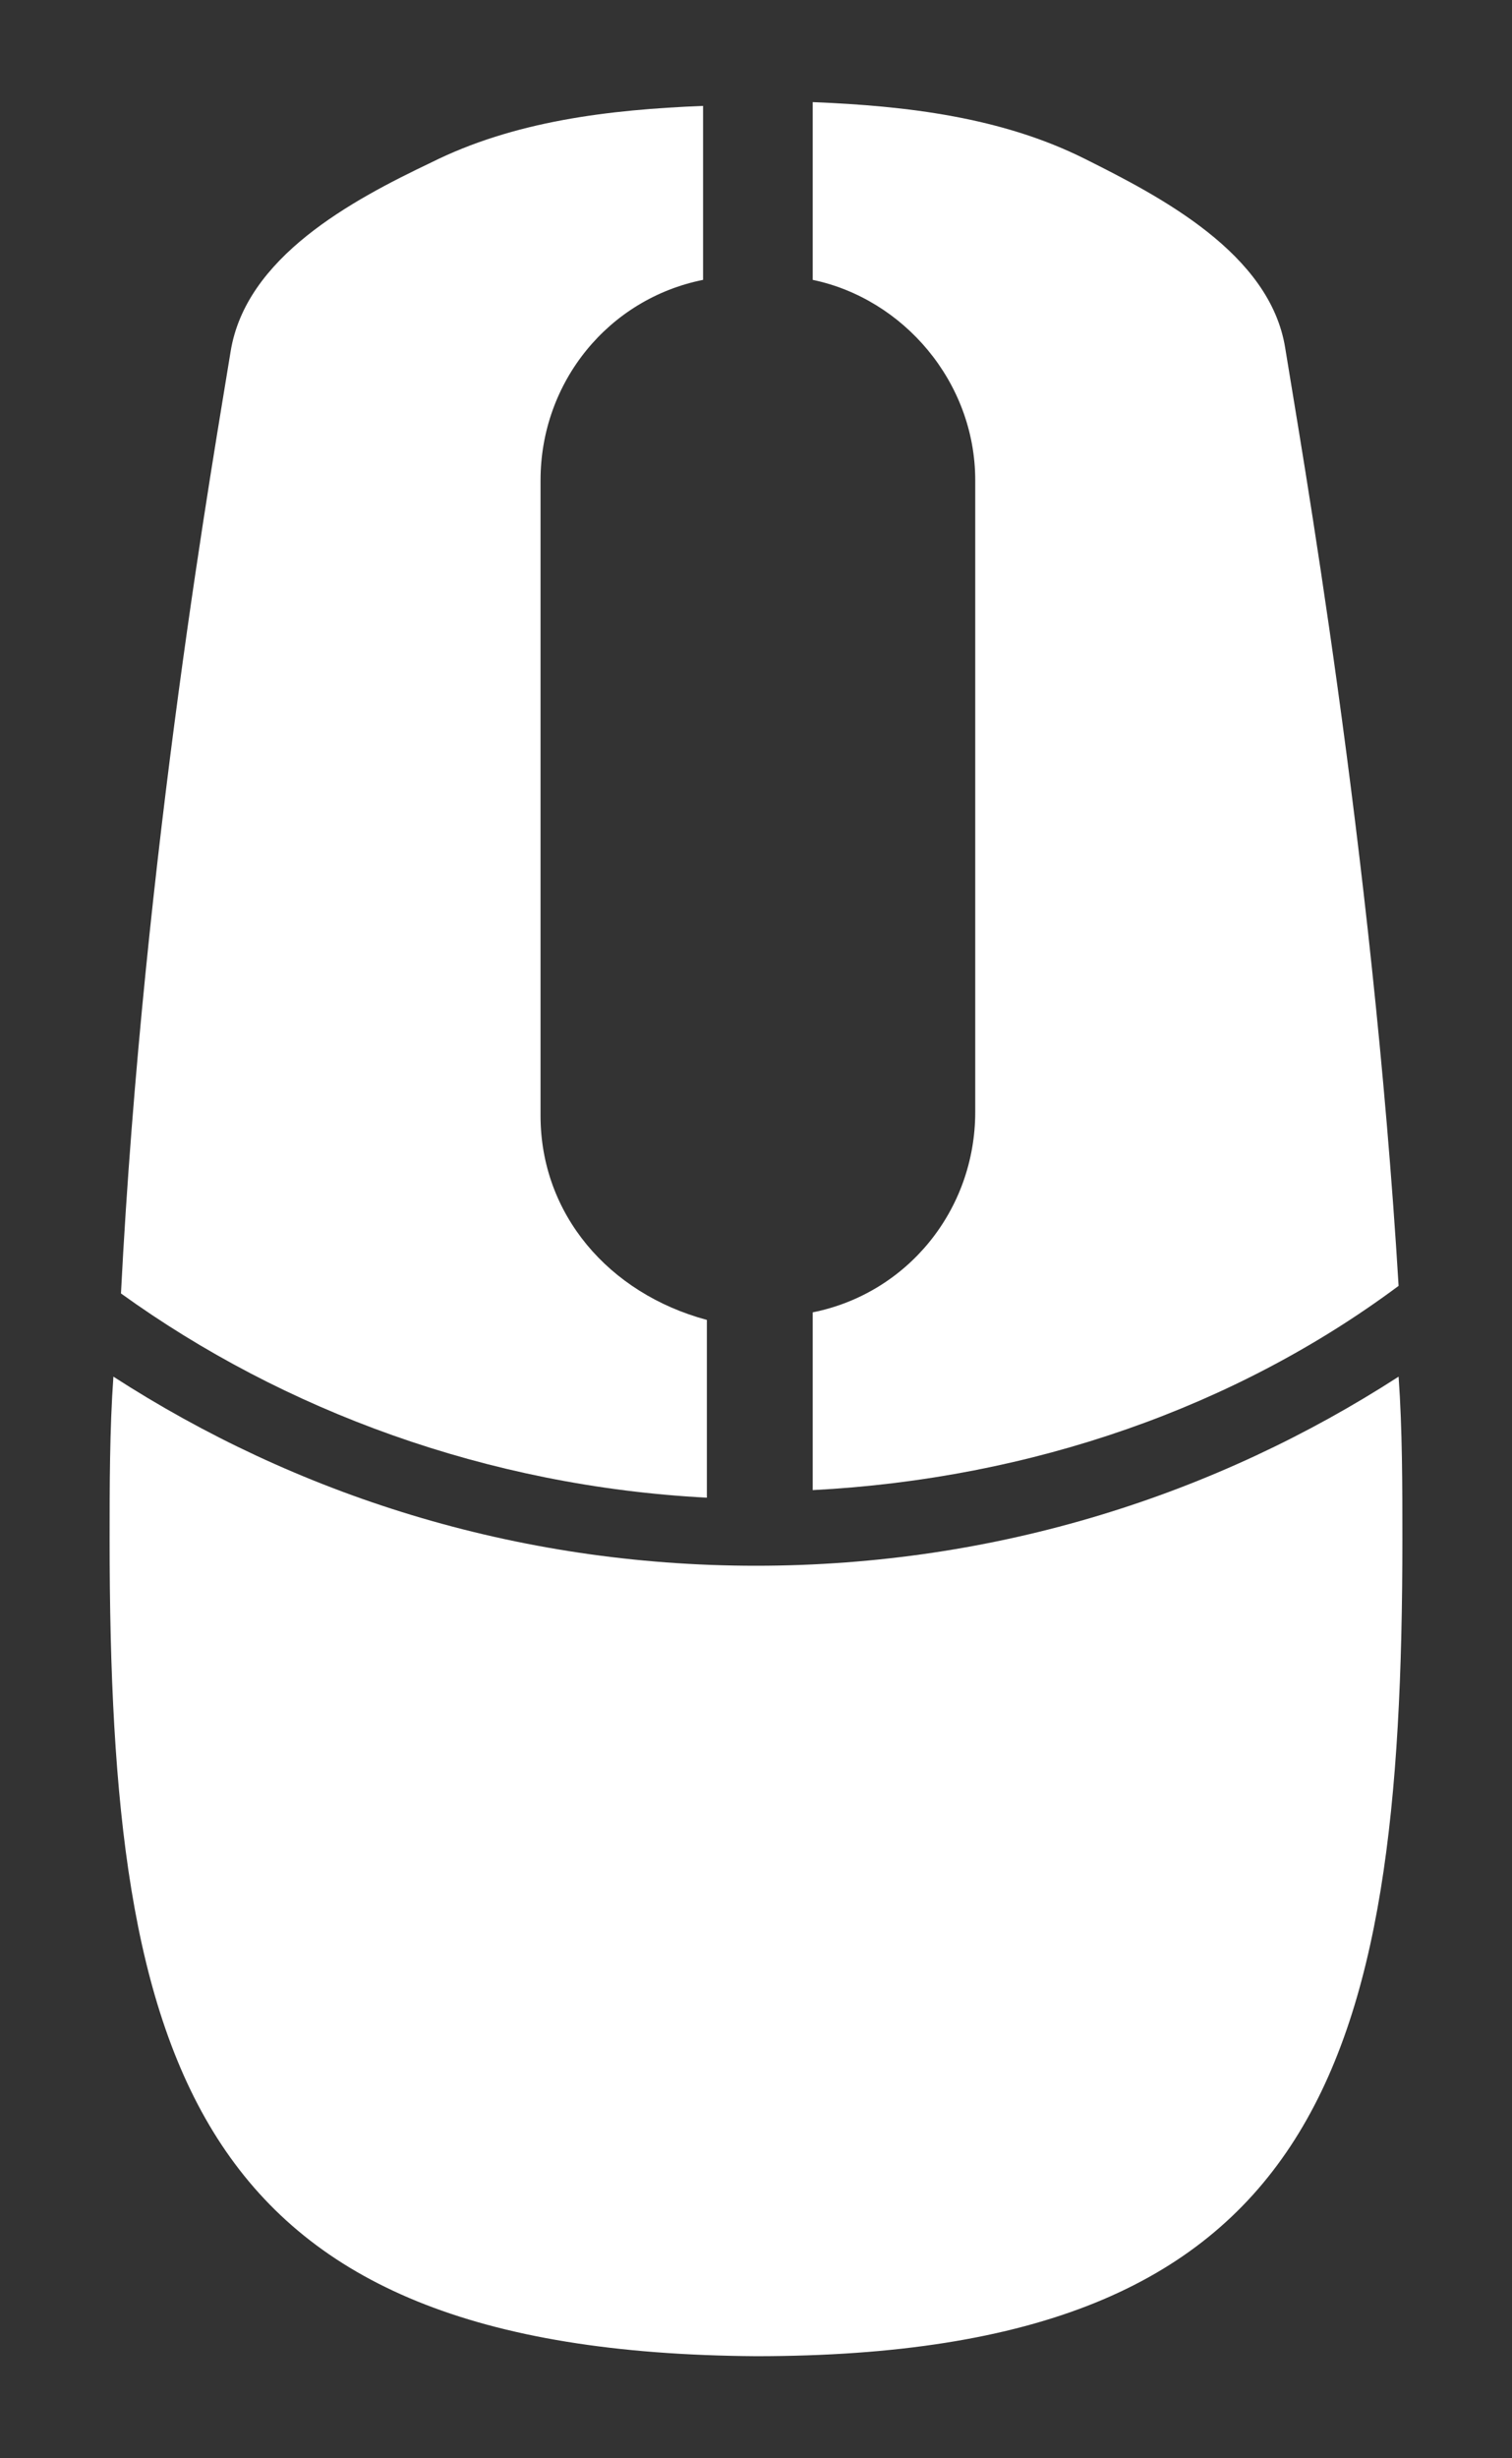<?xml version="1.0" encoding="utf-8"?>
<!-- Generator: Adobe Illustrator 27.4.1, SVG Export Plug-In . SVG Version: 6.00 Build 0)  -->
<svg version="1.1" xmlns="http://www.w3.org/2000/svg" xmlns:xlink="http://www.w3.org/1999/xlink" x="0px" y="0px"
	 viewBox="0 0 40 65" style="enable-background:new 0 0 40 65;" xml:space="preserve">
<rect x="0" y="0" width="40" height="65" fill="#333333" stroke="none"/>
<style type="text/css">
	.st0{fill:#FFFFFF;}
	.st1{display:none;}
	.st2{display:inline;fill:#FFFFFF;}
</style>
<g id="mouse">
	<path class="st0" d="M20,41.4c-6.4,0-12.2-1.9-17-5c-0.1,1.4-0.1,2.9-0.1,4.3c0,14,2.2,21.5,17.1,21.6c0,0,0,0,0,0c0,0,0,0,0,0
		c0,0,0,0,0,0c0,0,0,0,0,0c14.9,0,17.1-7.6,17.1-21.6c0-1.4,0-2.9-0.1-4.3C32.2,39.5,26.4,41.4,20,41.4z"/>
	<path class="st0" d="M34,9.2c-0.4-2.5-3.3-4-5.3-5c-2.2-1.1-4.7-1.4-7.2-1.5v4.7c2.4,0.5,4.3,2.7,4.3,5.3v16.7
		c0,2.6-1.8,4.8-4.3,5.3v4.7c5.8-0.3,11.2-2.2,15.5-5.4C36.3,22.4,34.4,11.7,34,9.2z"/>
	<path class="st0" d="M14.3,29.5V12.7c0-2.6,1.8-4.8,4.3-5.3V2.8c-2.5,0.1-5,0.4-7.2,1.5c-2.1,1-4.9,2.5-5.3,5
		c-0.4,2.5-2.3,13.2-2.9,24.9c4.3,3.1,9.7,5.1,15.5,5.4v-4.7C16.1,34.2,14.3,32.1,14.3,29.5z"/>
</g>
<g id="wheel" class="st1">
	<path class="st2" d="M19.8,20.9c-2.1,0-3.9-1.7-3.9-3.9v-4.3c0-2.1,1.7-3.9,3.9-3.9h0.5c2.1,0,3.9,1.7,3.9,3.9v4.3
		c0,2.1-1.7,3.9-3.9,3.9H19.8z"/>
</g>
</svg>
